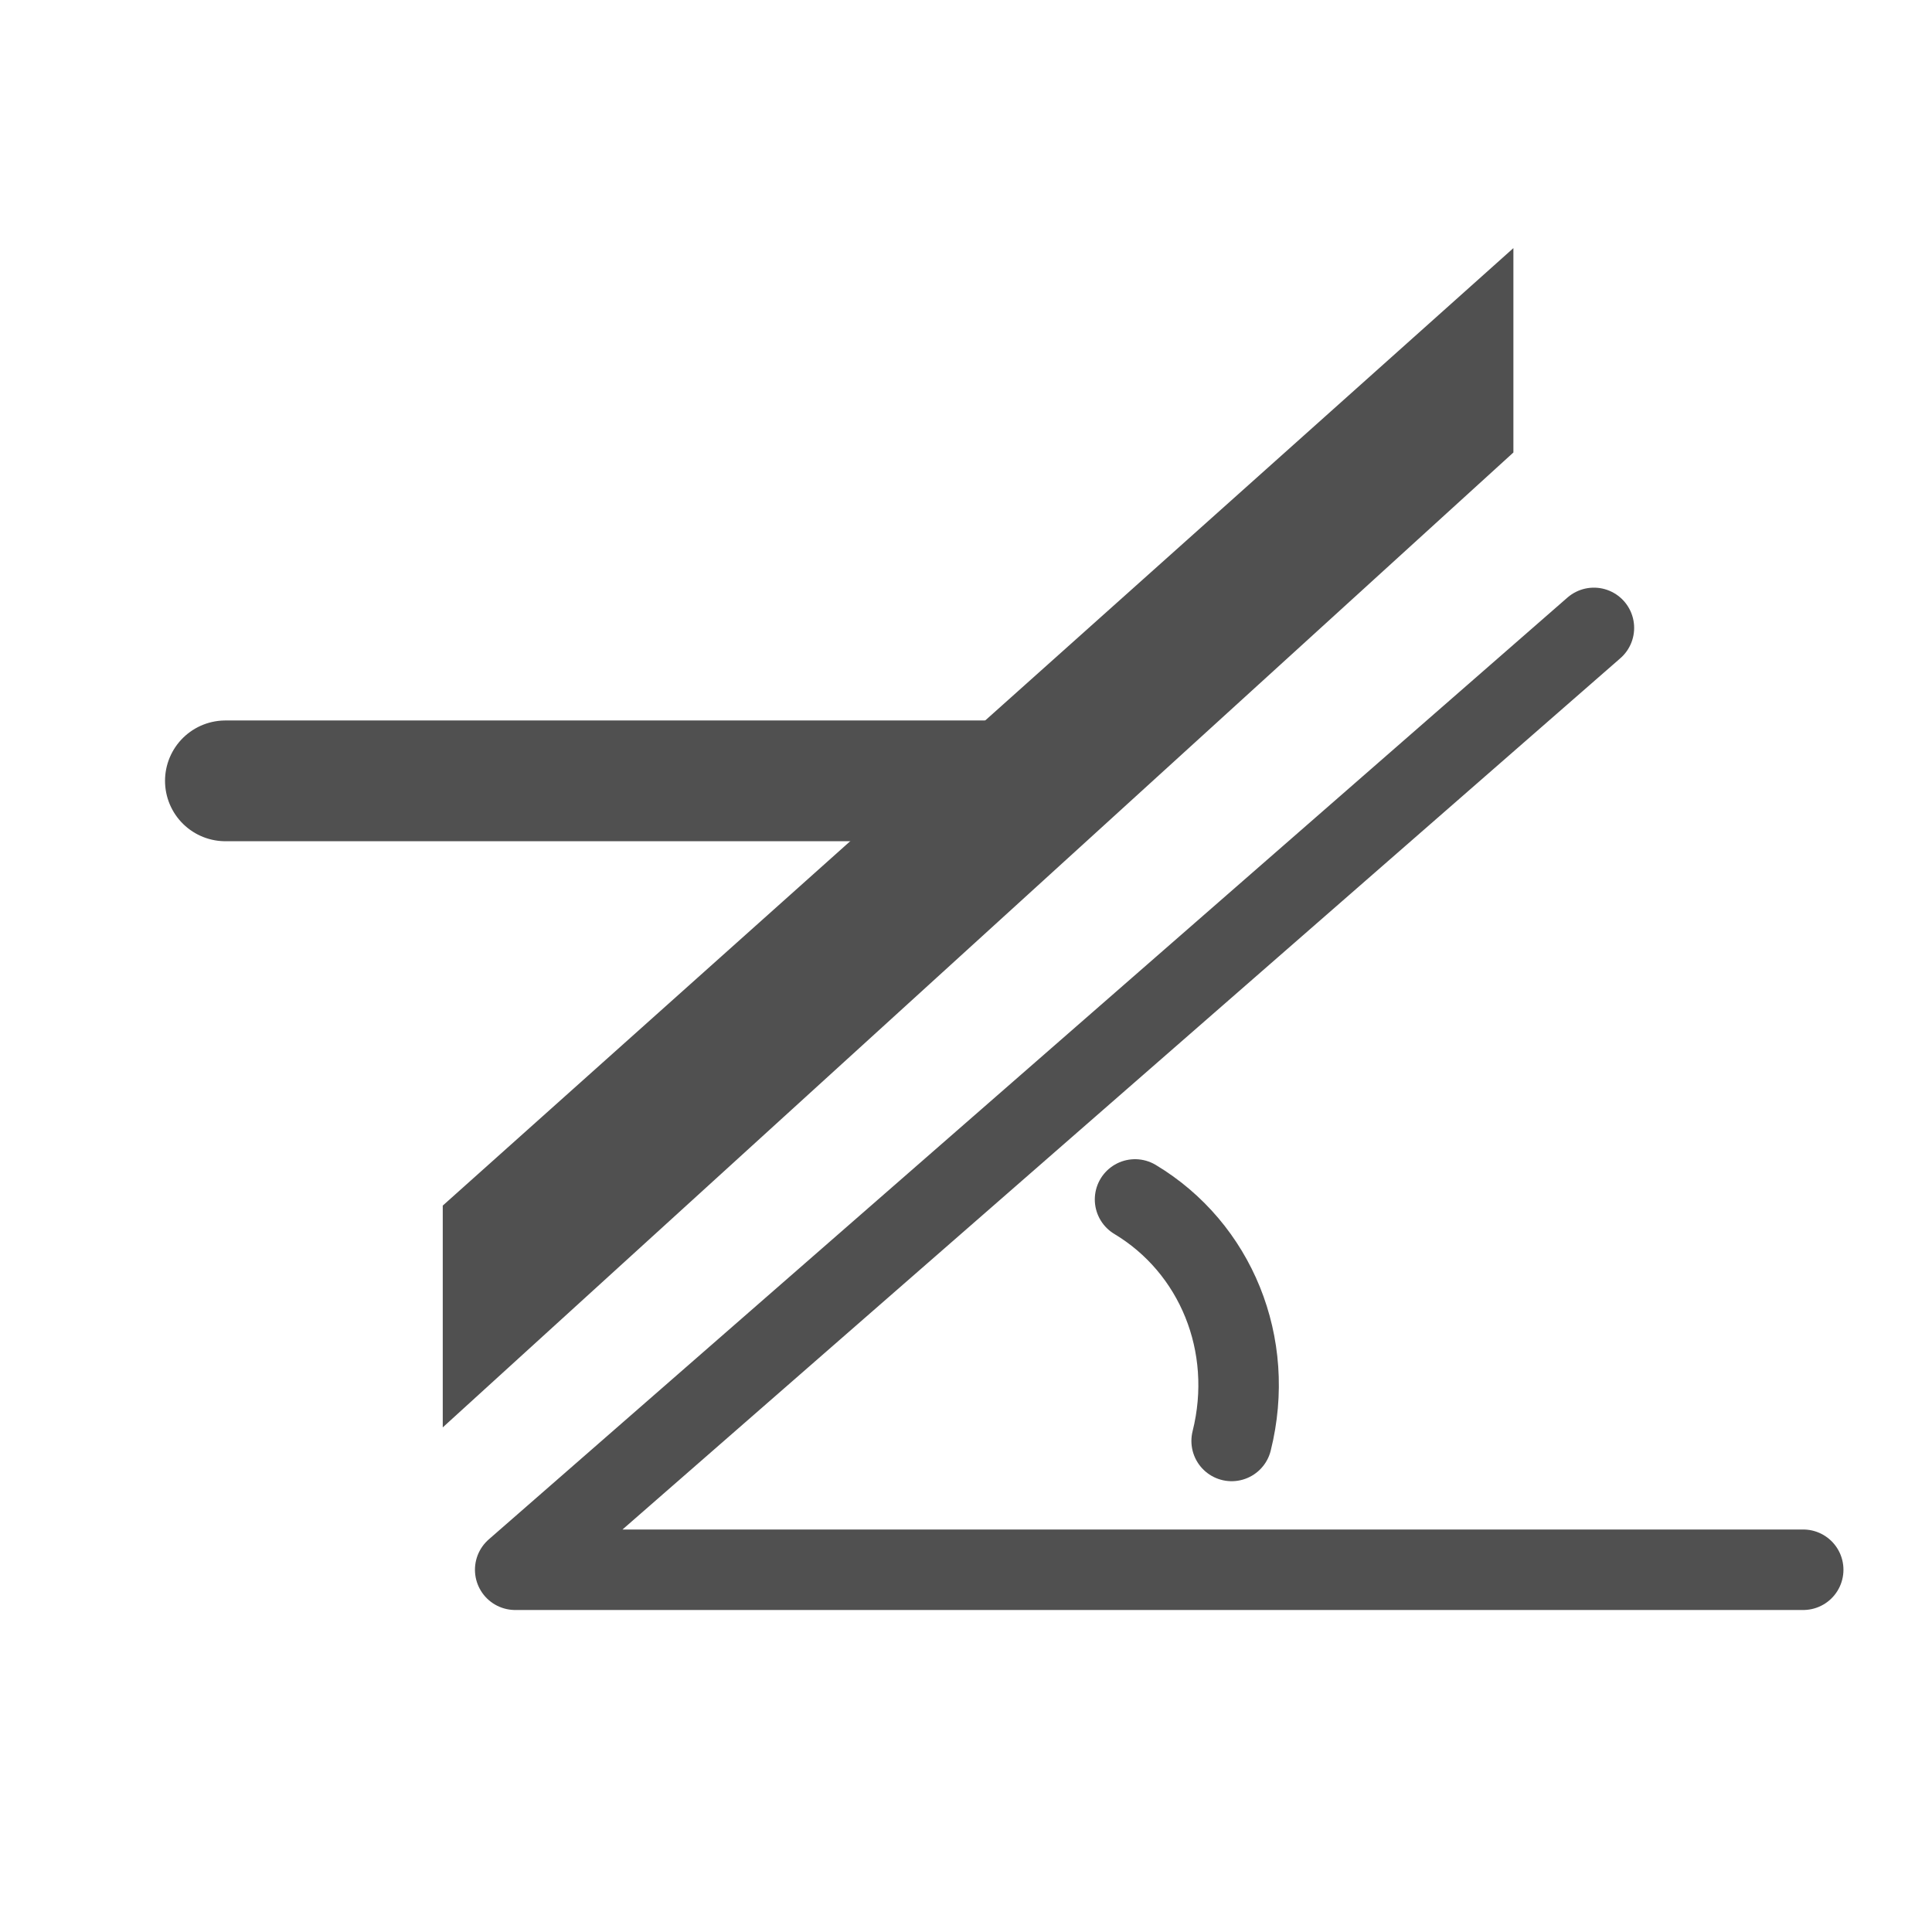<?xml version="1.0" encoding="utf-8"?>
<!-- Generator: Adobe Illustrator 26.4.1, SVG Export Plug-In . SVG Version: 6.00 Build 0)  -->
<svg version="1.1" id="icon" xmlns="http://www.w3.org/2000/svg" xmlns:xlink="http://www.w3.org/1999/xlink" x="0px" y="0px"
	 viewBox="0 0 24 24" style="enable-background:new 0 0 24 24;" xml:space="preserve">
<style type="text/css">
	.st0{fill:none;stroke:#505050;stroke-width:1.5;stroke-linecap:round;stroke-miterlimit:10;}
	.st1{fill:#505050;stroke:#505050;stroke-miterlimit:10;}
	.st2{fill:none;stroke:#505050;stroke-linecap:round;stroke-linejoin:round;}
	.st3{fill:none;stroke:#505050;stroke-linecap:round;stroke-miterlimit:10;}
</style>
<line class="st0" x1="2.8" y1="9.7" x2="13" y2="9.7"/>
<polygon class="st1" points="18.3,5.4 6,16.6 6,15.2 18.3,4.2 "/>
<polyline class="st2" points="22.4,19.5 6.4,19.5 19.8,7.8 "/>
<path class="st3" d="M14.1,14.9c1,0.6,1.5,1.8,1.2,3"/>
</svg>
